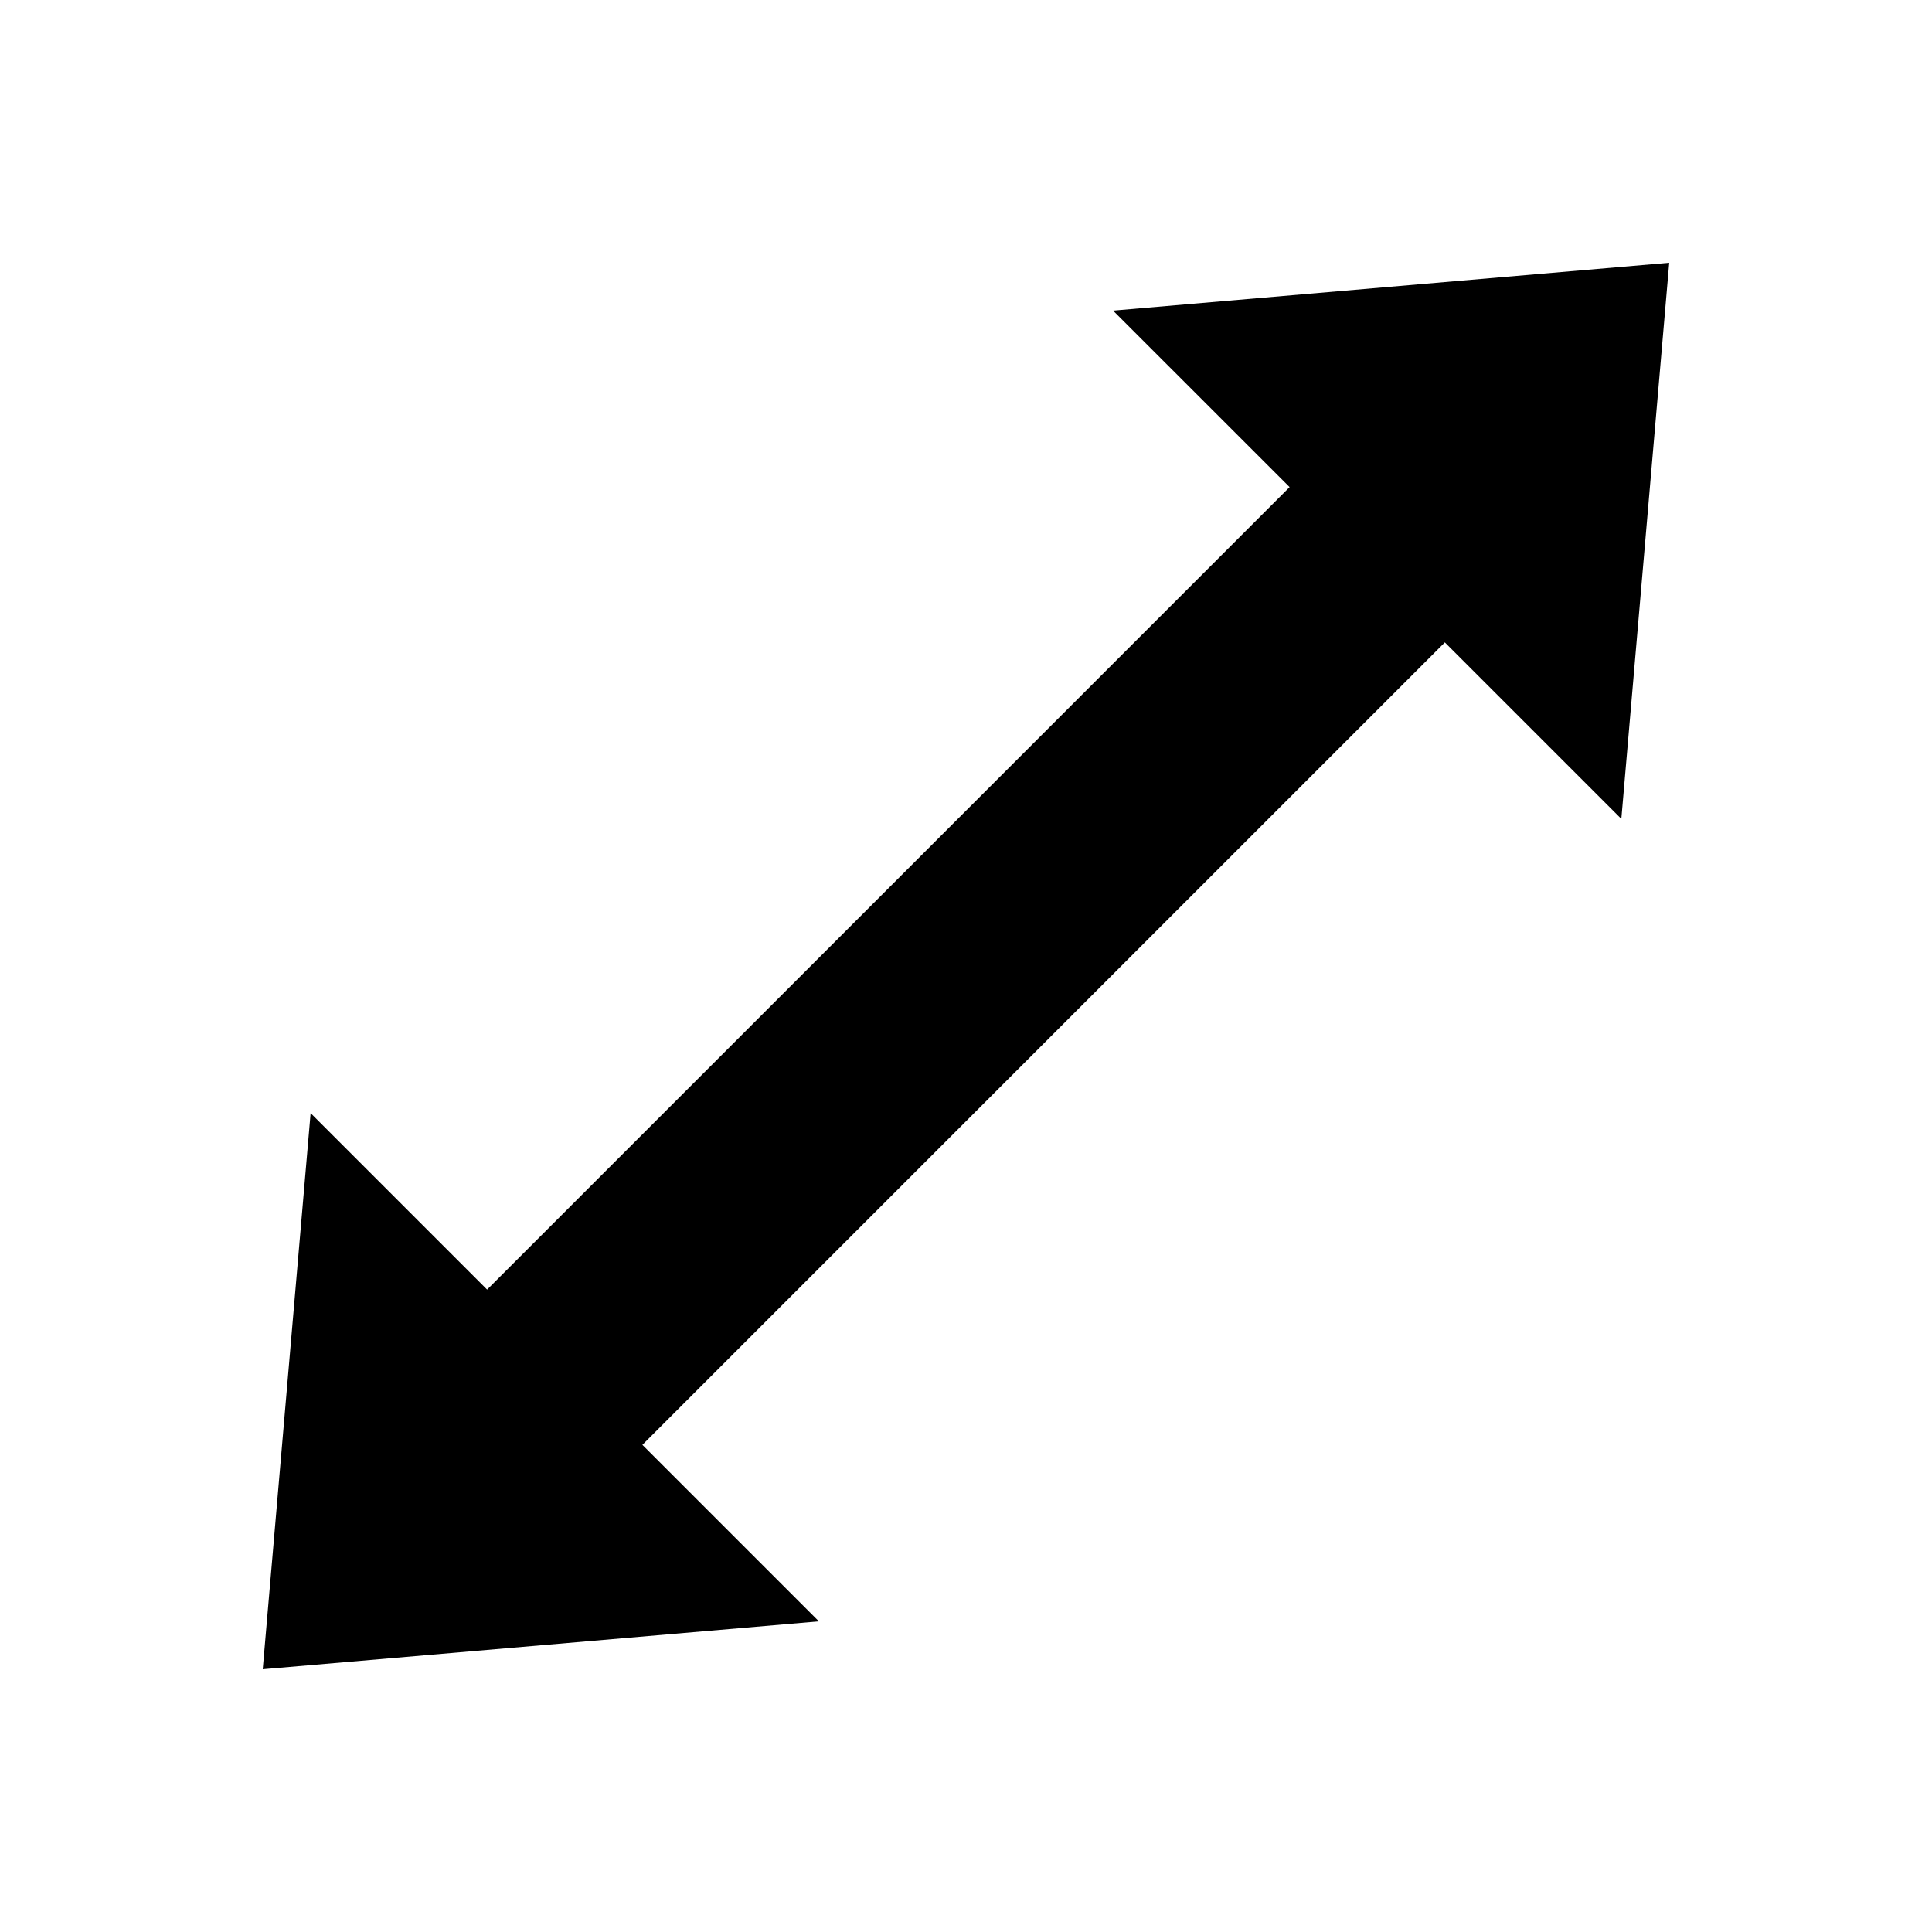 <?xml version="1.0" encoding="UTF-8"?>
<!-- Uploaded to: ICON Repo, www.svgrepo.com, Generator: ICON Repo Mixer Tools -->
<svg fill="#000000" width="800px" height="800px" version="1.1" viewBox="144 144 512 512" xmlns="http://www.w3.org/2000/svg">
 <path d="m438.98 226.32 147.38-12.688-12.691 147.38-46.77-46.77-212.66 212.66 46.77 46.77-147.38 12.691 12.688-147.38 46.77 46.773 212.67-212.67z" fill-rule="evenodd"/>
</svg>